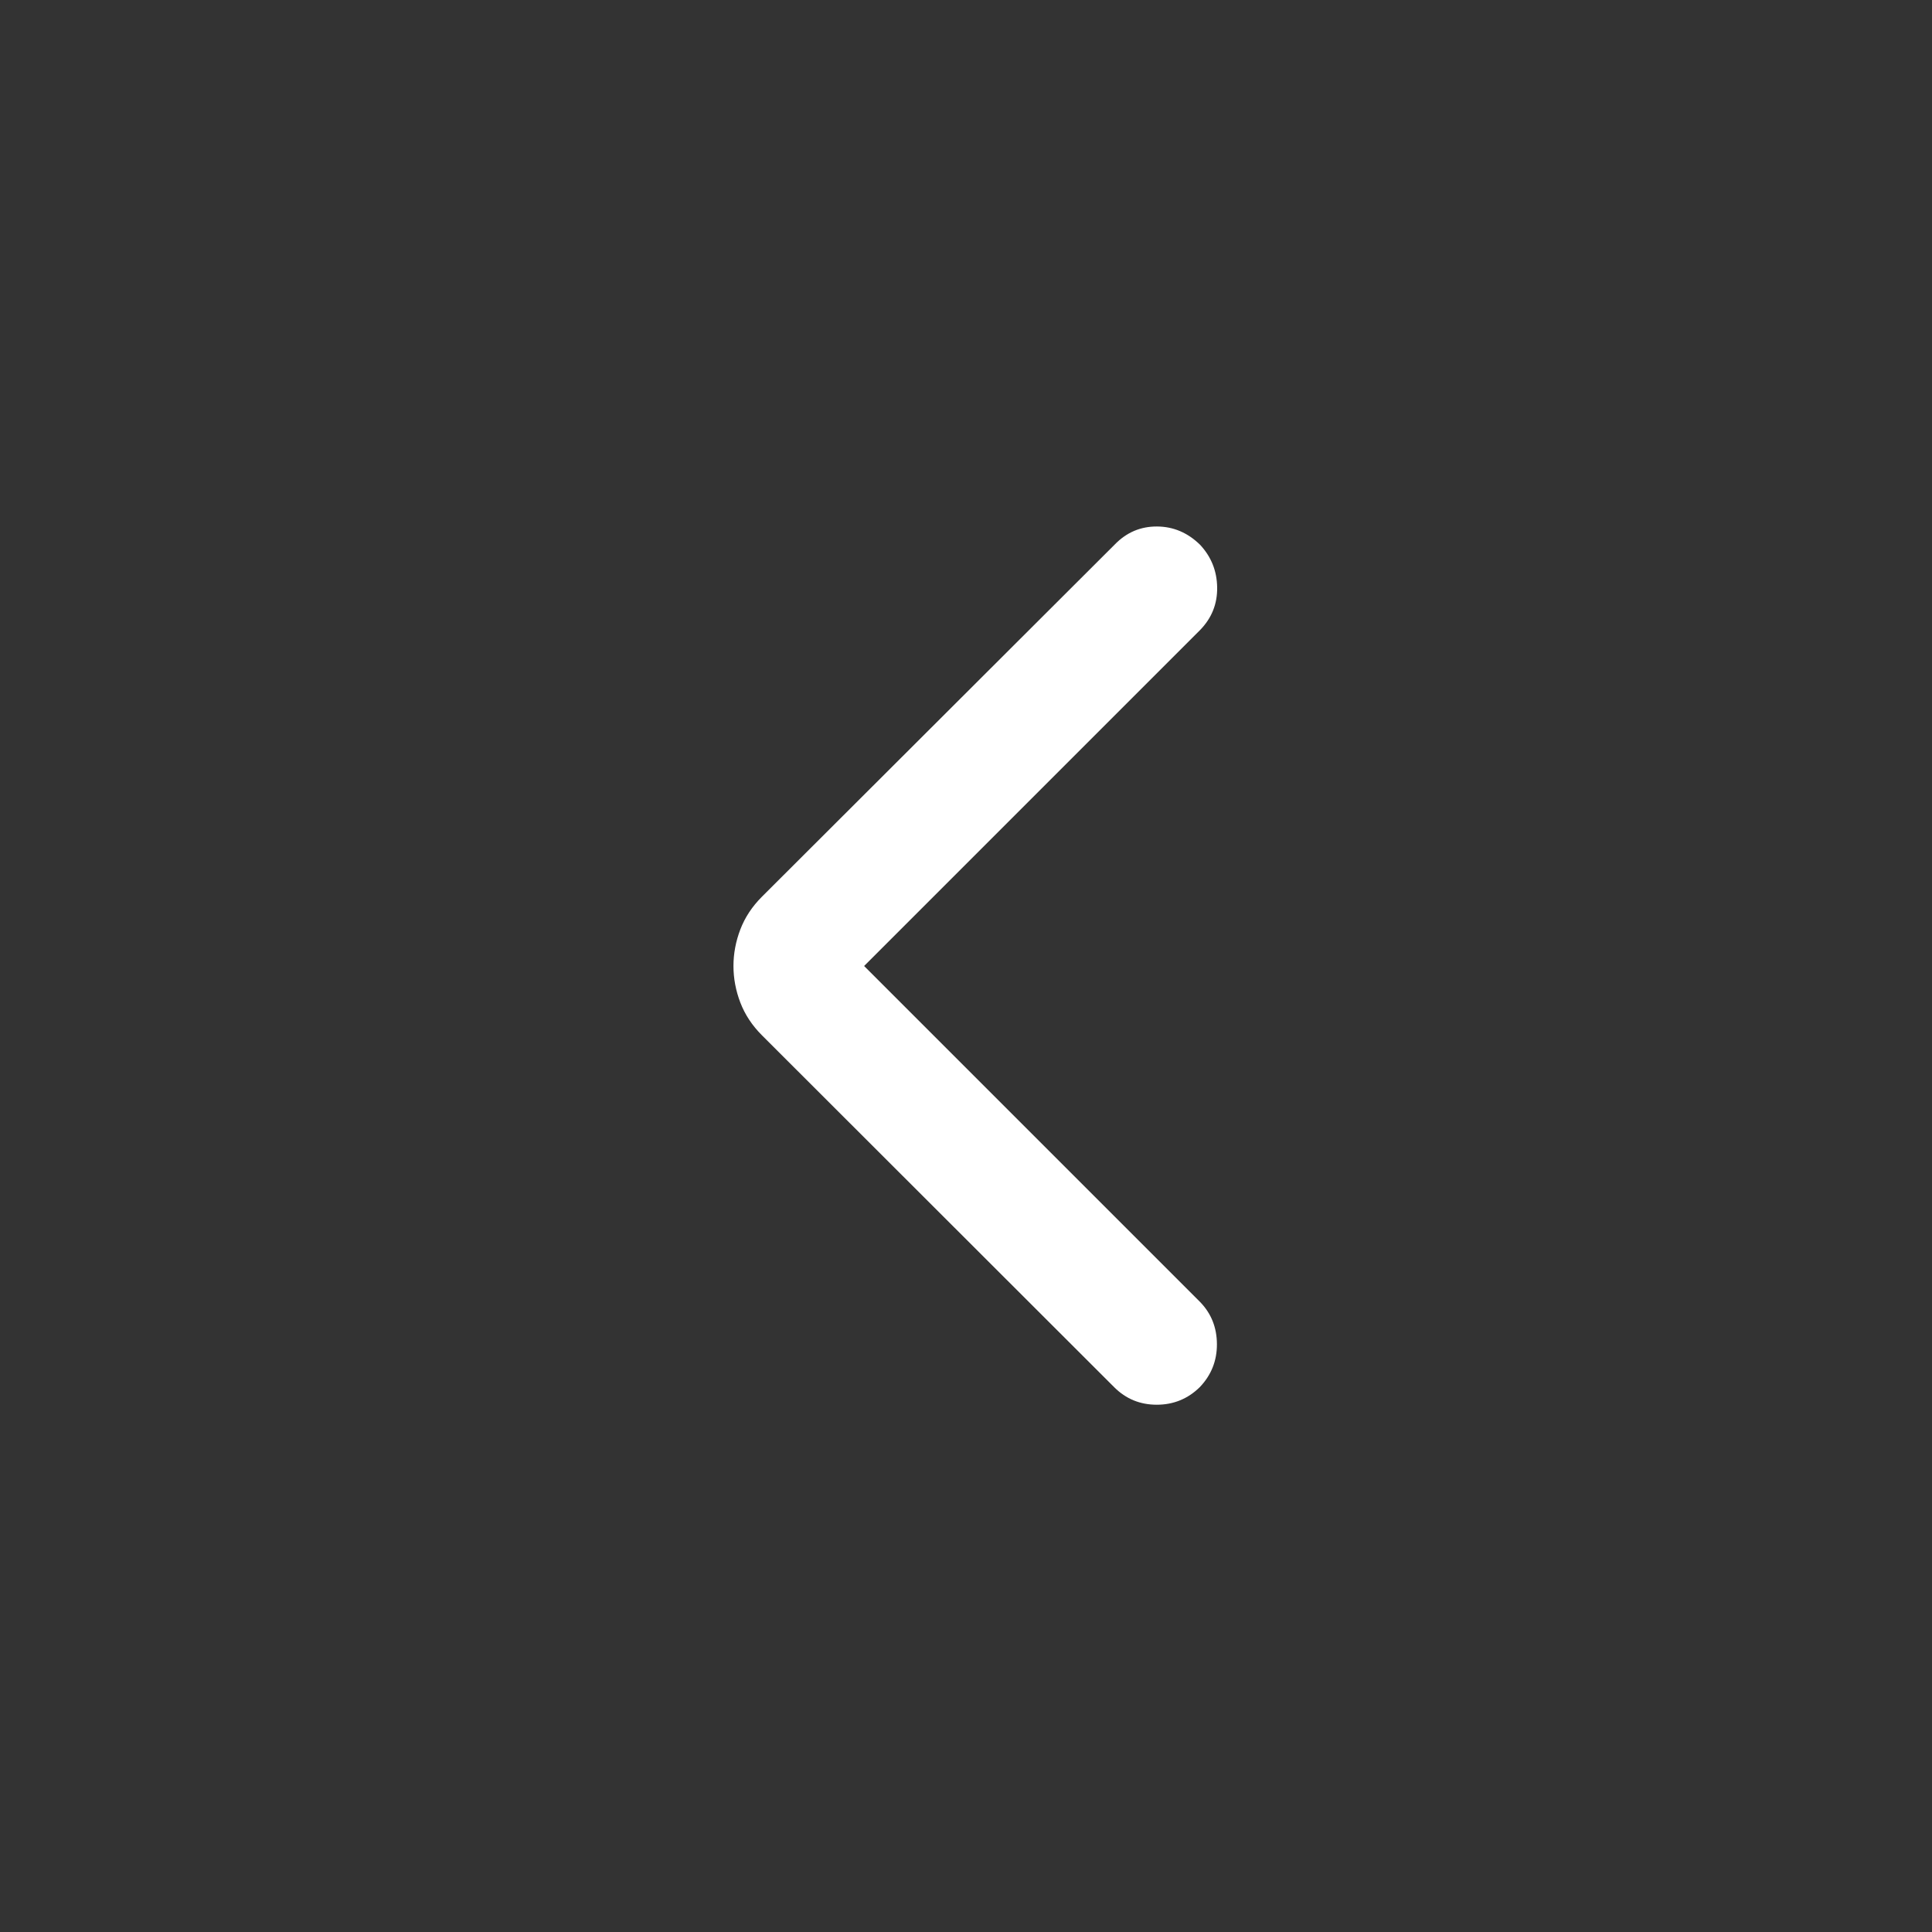 <svg width="72" height="72" viewBox="0 0 72 72" fill="none" xmlns="http://www.w3.org/2000/svg">
<rect x="0" y="0" width="72" height="72" fill="#333333" stroke="none"/>
<mask id="mask0_1639_17292" style="mask-type:alpha" maskUnits="userSpaceOnUse" x="0" y="0" width="72" height="72">
<rect width="72" height="72" fill="#D9D9D9"/>
</mask>
<g mask="url(#mask0_1639_17292)">
<path d="M32.203 36L44.722 48.519C45.138 48.946 45.348 49.47 45.351 50.091C45.354 50.713 45.14 51.249 44.708 51.699C44.264 52.133 43.73 52.35 43.109 52.35C42.487 52.35 41.959 52.133 41.525 51.699L28.399 38.586C28.032 38.22 27.763 37.813 27.591 37.365C27.42 36.918 27.334 36.463 27.334 36C27.334 35.537 27.42 35.082 27.591 34.635C27.763 34.187 28.032 33.78 28.399 33.414L41.553 20.283C41.987 19.838 42.509 19.618 43.118 19.621C43.727 19.624 44.262 19.851 44.722 20.301C45.138 20.746 45.351 21.276 45.36 21.891C45.369 22.506 45.157 23.036 44.722 23.481L32.203 36Z" fill="white"/>
</g>
</svg>
